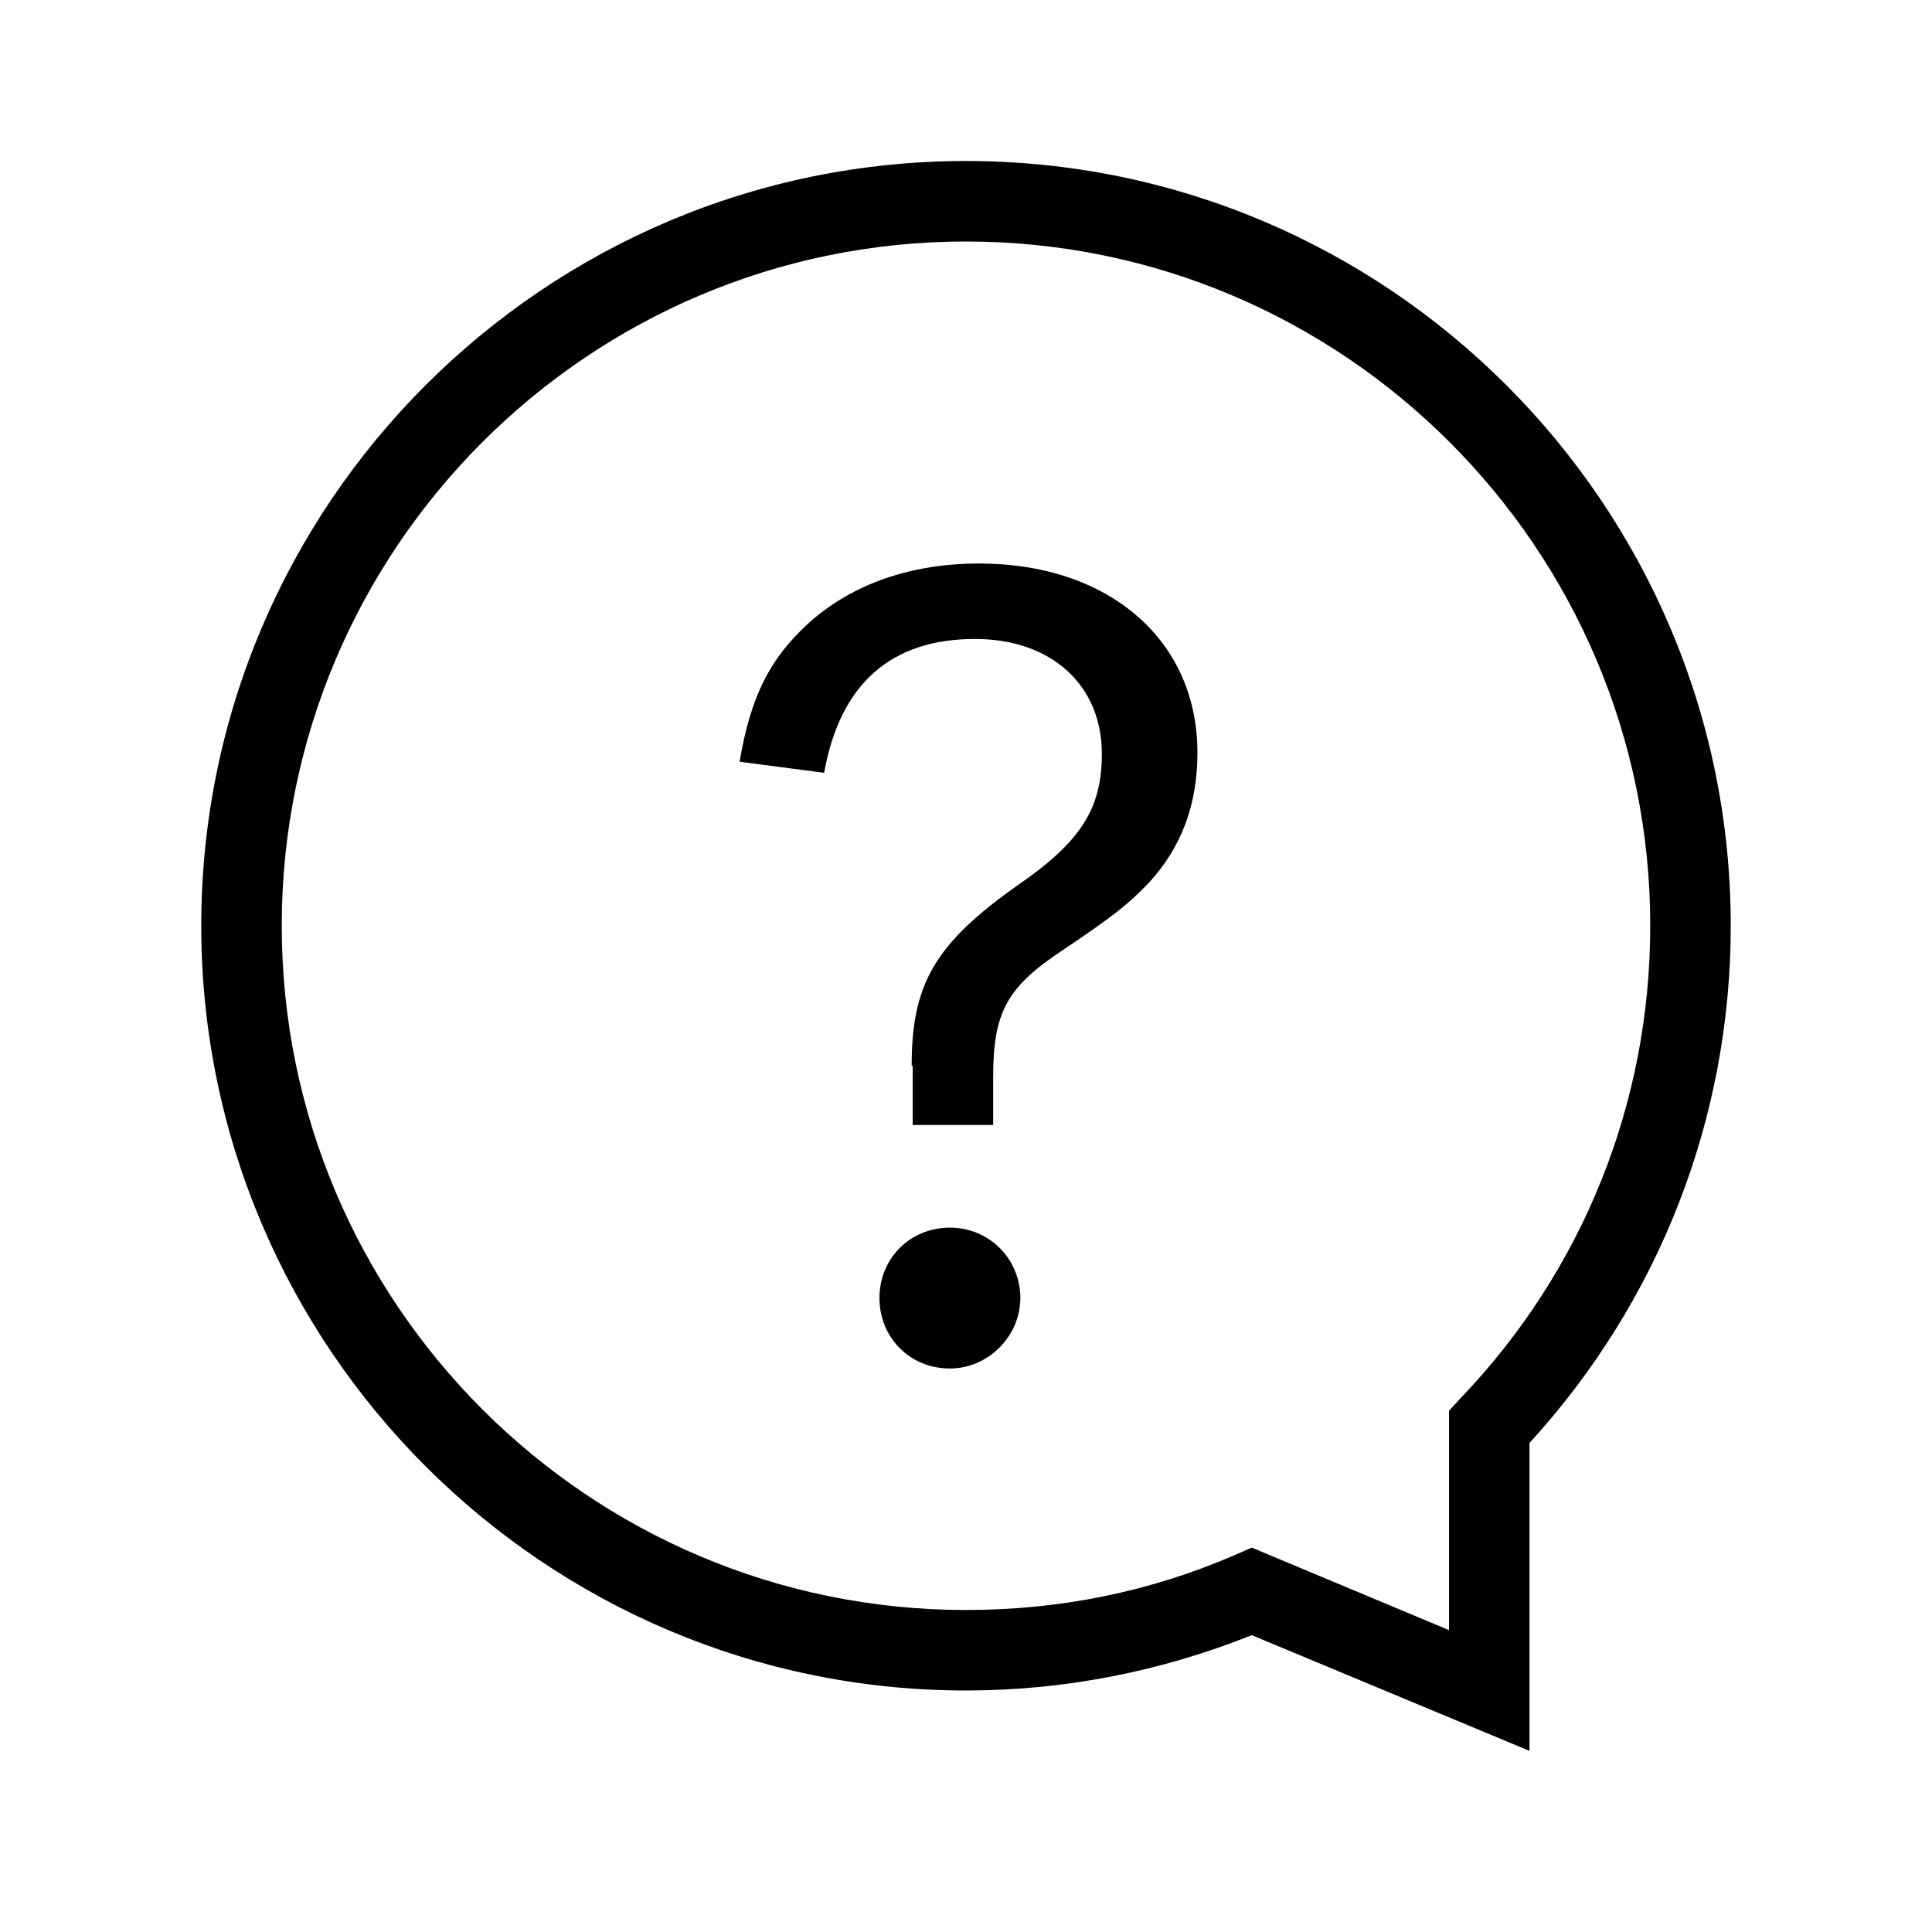 <?xml version="1.0" encoding="UTF-8"?>
<svg xmlns="http://www.w3.org/2000/svg" viewBox="0 0 192 192"><path d="M152 174l-27.6-11.5c-9 3.6-18.6 5.5-28.4 5.5-41.9 0-76-34.1-76-76s34.1-76 76-76 76 34.1 76 76c0 19.1-7.1 37.3-20 51.4V174zm-27.6-20.2L144 162v-21.8l1.1-1.2c12.2-12.7 18.9-29.4 18.9-47 0-37.5-30.5-68-68-68S28 54.5 28 92s30.5 68 68 68c9.3 0 18.3-1.8 26.8-5.5l1.6-.7zm-33.8-47.9c0-8.1 2.3-12.1 10.5-17.9 6.4-4.4 8.4-7.7 8.4-13.1 0-6.8-5-11.4-12.6-11.4-8.3 0-13.4 4.4-15 13.3l-8.4-1.1c1.1-6.5 3-10.3 7-13.9C84.8 58 90.6 56 97.3 56c12.9 0 21.7 7.6 21.7 18.8 0 5.2-1.6 9.4-4.8 12.9-2 2.1-3.5 3.3-8.4 6.6-5.8 3.8-7.1 6.3-7.1 12.8v4.7h-8v-5.9zm10.8 23.1c0 3.8-3.2 7-7 7-4 0-7-3.1-7-7 0-4 3.1-7 7-7s7 3.1 7 7z" style="fill: #000000;"/></svg>

